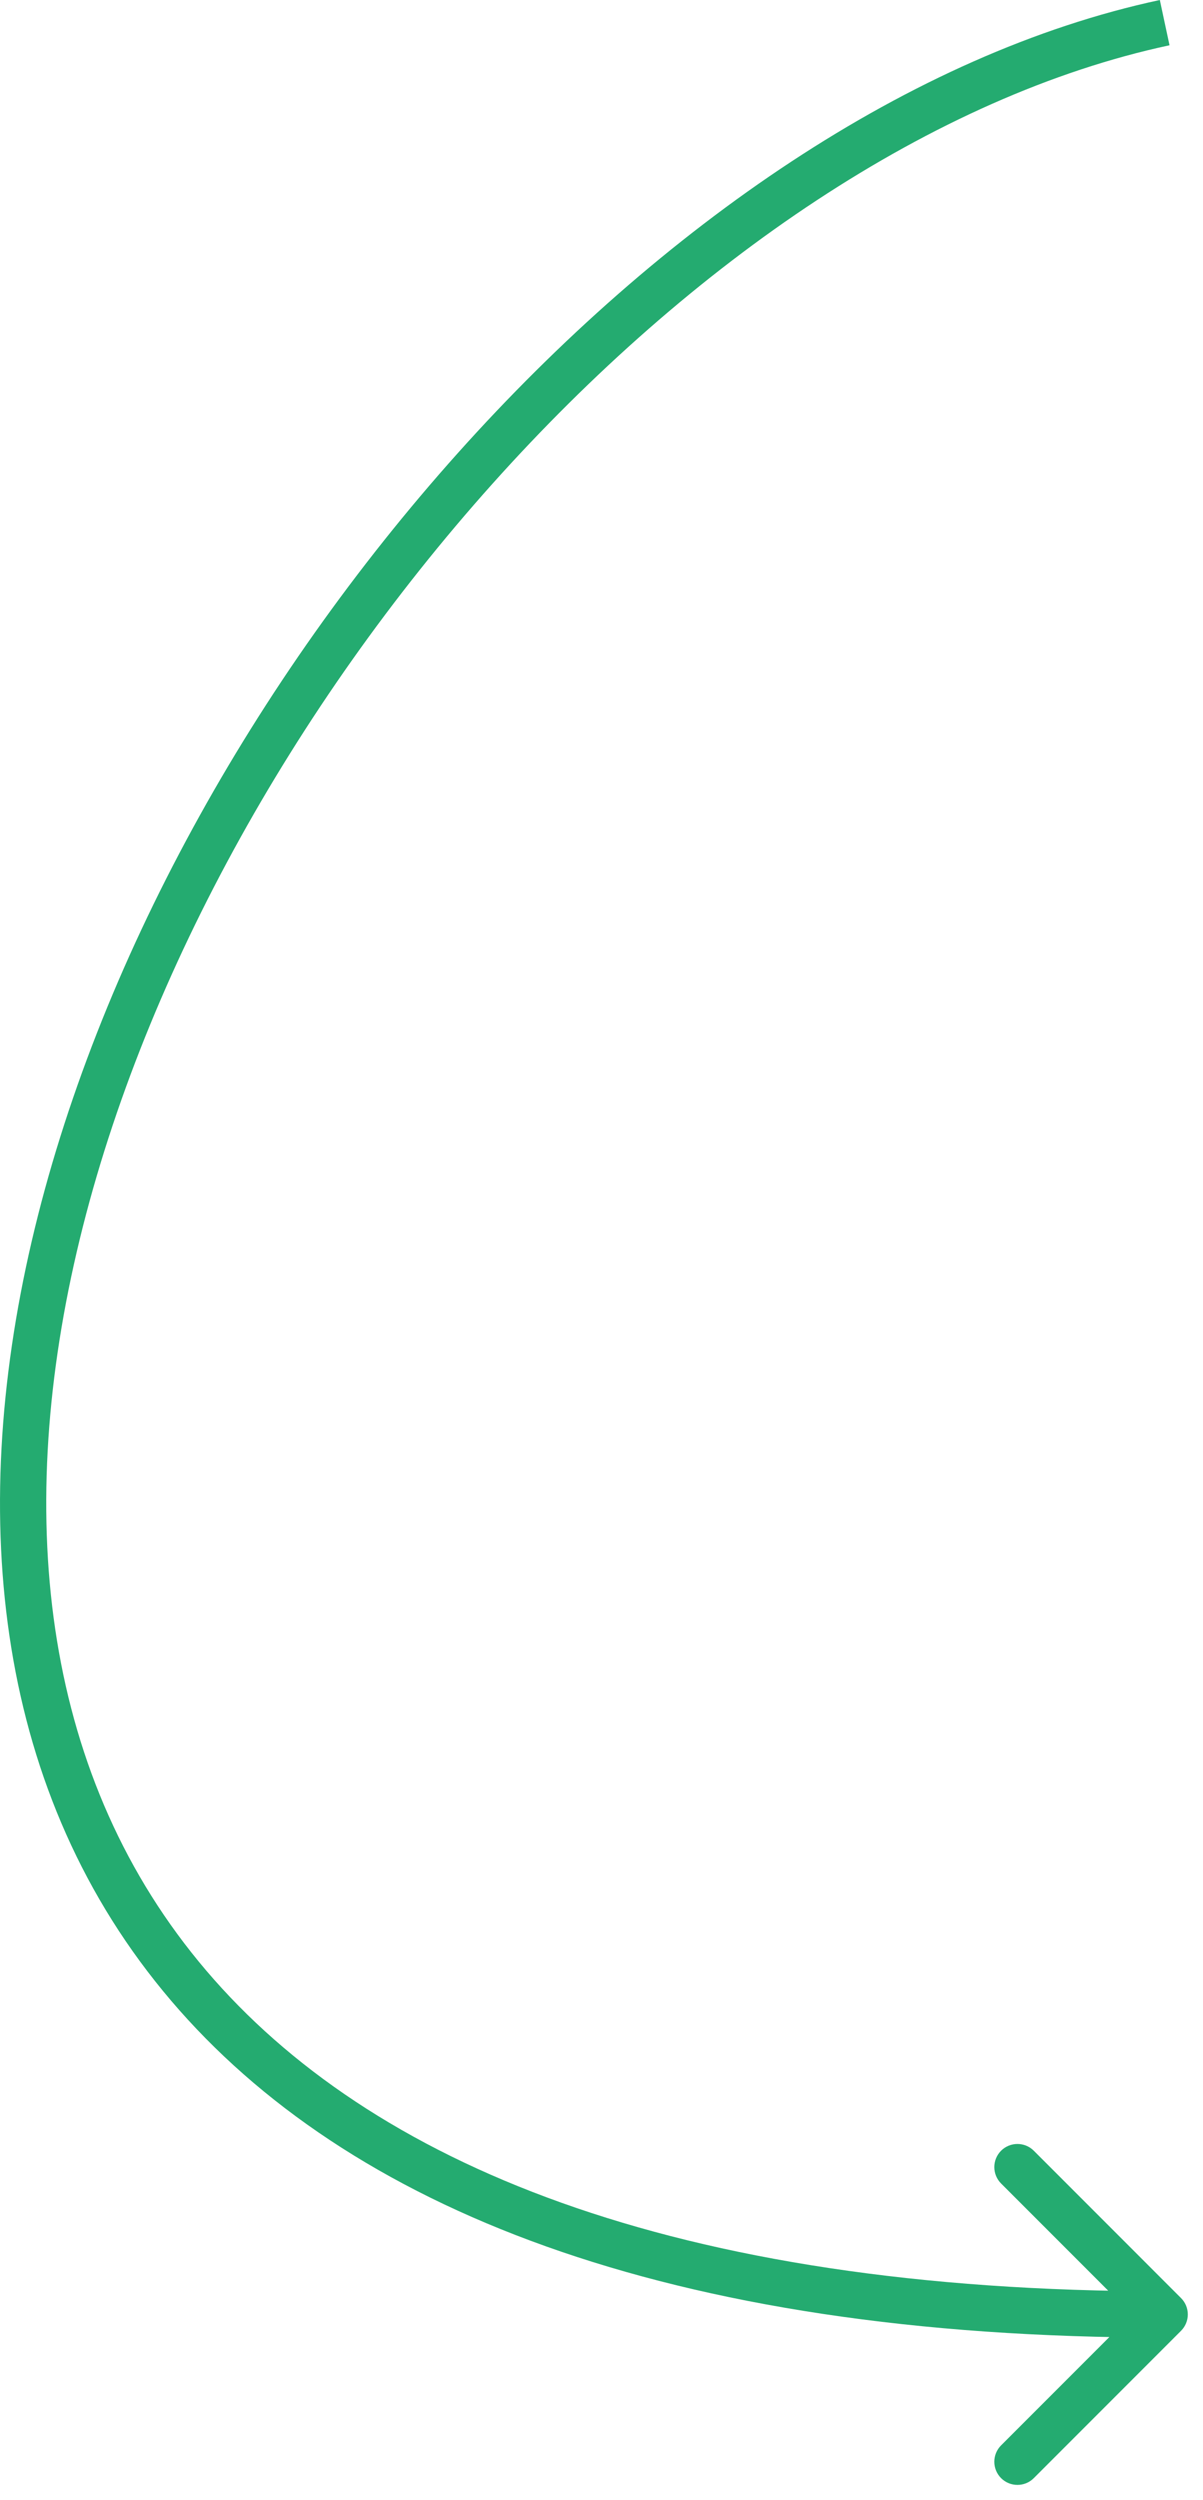 <svg width="52" height="108" viewBox="0 0 52 108" fill="none" xmlns="http://www.w3.org/2000/svg">
<path d="M51.05 100.685C51.441 100.294 51.441 99.661 51.05 99.27L44.686 92.906C44.296 92.516 43.663 92.516 43.272 92.906C42.882 93.297 42.882 93.93 43.272 94.321L48.929 99.978L43.272 105.634C42.882 106.025 42.882 106.658 43.272 107.049C43.663 107.439 44.296 107.439 44.686 107.049L51.05 100.685ZM50.343 0.978L50.134 -0C39.357 2.309 28.558 9.778 19.786 19.576C11.005 29.383 4.163 41.624 1.369 53.626C-1.424 65.626 -0.193 77.522 7.395 86.423C14.974 95.314 28.695 100.978 50.343 100.978V99.978V98.978C28.992 98.978 15.962 93.391 8.917 85.126C1.879 76.87 0.611 65.704 3.317 54.079C6.023 42.456 12.681 30.509 21.276 20.91C29.878 11.302 40.329 4.146 50.553 1.955L50.343 0.978Z" fill="#24AB70"/>
</svg>
